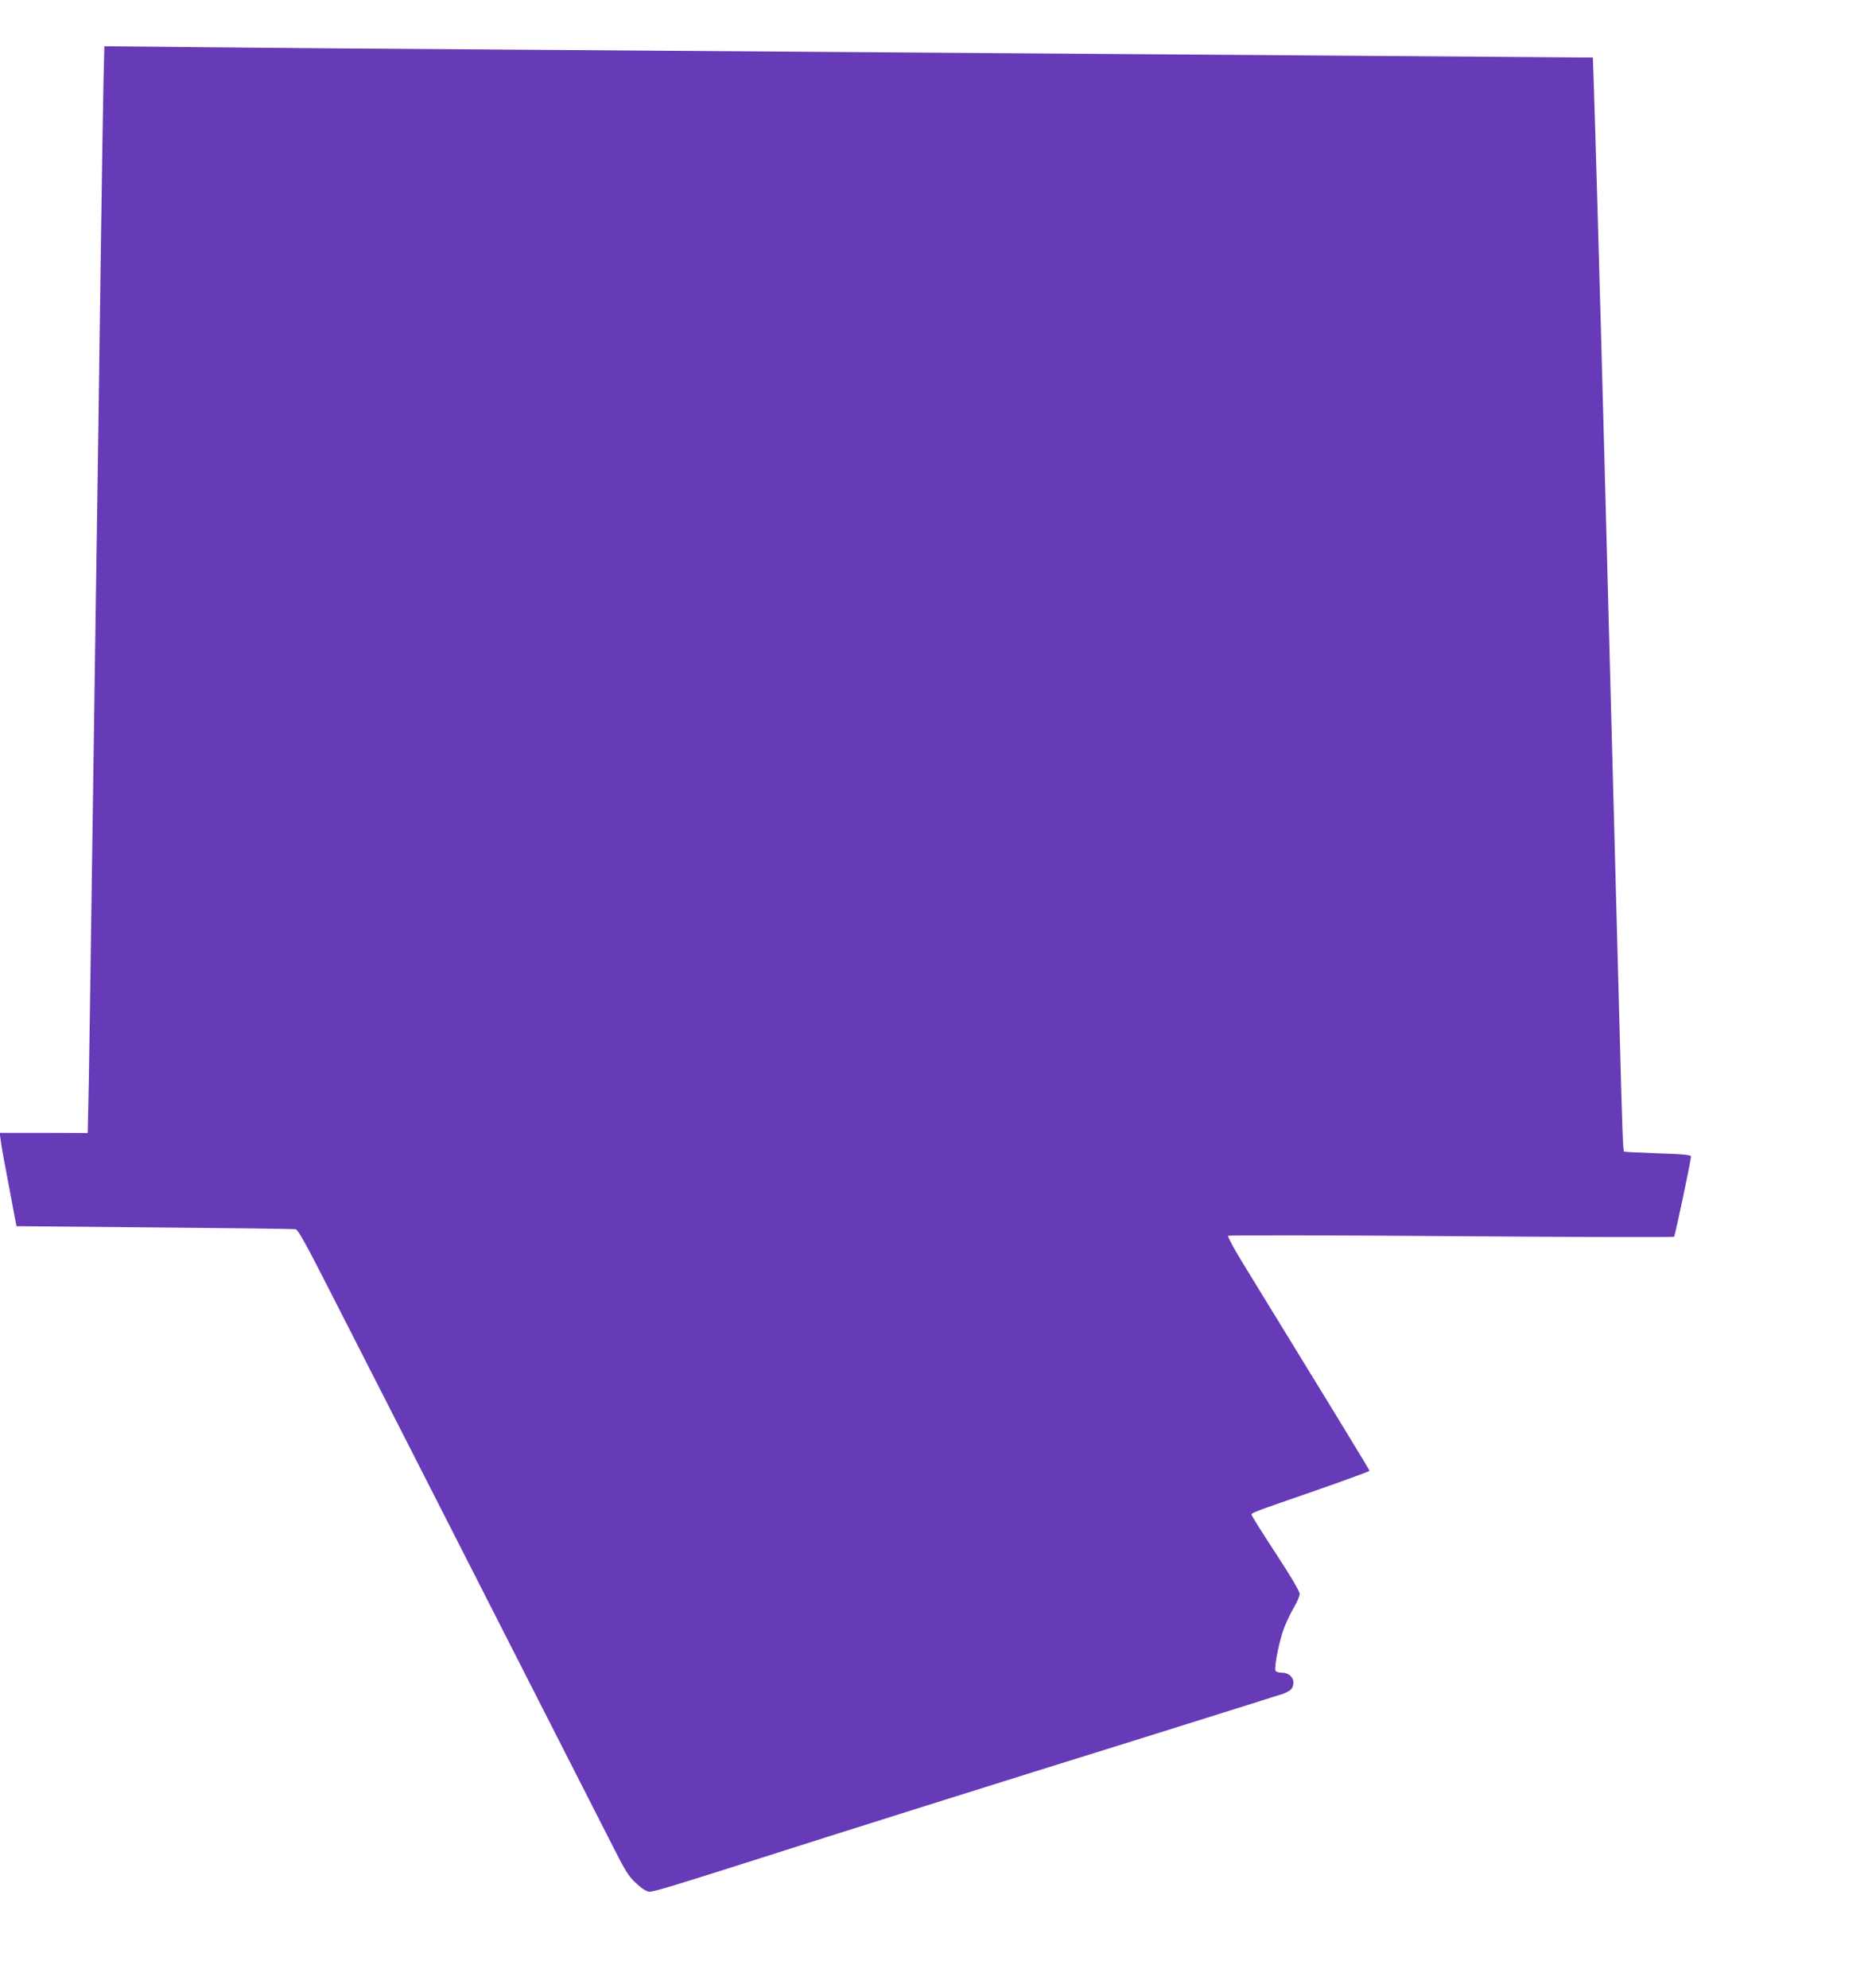 <?xml version="1.0" standalone="no"?>
<!DOCTYPE svg PUBLIC "-//W3C//DTD SVG 20010904//EN"
 "http://www.w3.org/TR/2001/REC-SVG-20010904/DTD/svg10.dtd">
<svg version="1.0" xmlns="http://www.w3.org/2000/svg"
 width="1203pt" height="1280pt" viewBox="0 0 1203 1280"
 preserveAspectRatio="xMidYMid meet">
<g transform="translate(0,1280) scale(0.1,-0.1)"
fill="#673ab7" stroke="none">
<path d="M666 12249 c-3 -140 -10 -596 -16 -1014 -10 -756 -21 -1527 -40
-2795 -5 -366 -15 -1025 -21 -1465 -6 -440 -14 -951 -17 -1135 l-7 -335 -283
1 -284 0 6 -45 c2 -25 27 -161 54 -301 l48 -255 890 -8 c489 -4 898 -9 909
-12 15 -3 72 -107 217 -392 109 -214 331 -649 494 -968 413 -811 1180 -2317
1314 -2580 100 -198 117 -225 168 -272 38 -35 66 -52 84 -53 30 0 149 36 633
190 582 186 1633 517 2540 799 479 150 889 279 913 287 23 9 47 24 52 34 27
50 -6 100 -65 100 -21 0 -38 6 -41 14 -9 25 25 195 56 275 16 42 46 103 65
135 19 32 35 70 35 84 0 16 -58 114 -155 262 -85 130 -155 241 -155 247 0 13
5 15 433 163 180 63 327 117 327 120 0 6 -307 508 -821 1345 -54 88 -94 164
-90 168 5 5 651 4 1437 -2 785 -6 1431 -8 1435 -4 7 8 109 491 109 517 0 10
-48 15 -212 20 -117 4 -215 9 -219 11 -7 5 -12 146 -29 795 -13 469 -27 1026
-40 1500 -5 201 -14 538 -20 750 -6 212 -15 552 -20 755 -5 204 -14 543 -20
755 -26 980 -57 2055 -66 2318 l-6 172 -67 0 c-36 0 -637 5 -1336 10 -1490 11
-3562 26 -5515 40 -767 5 -1681 12 -2031 16 l-637 6 -6 -253z"/>
</g>
</svg>

